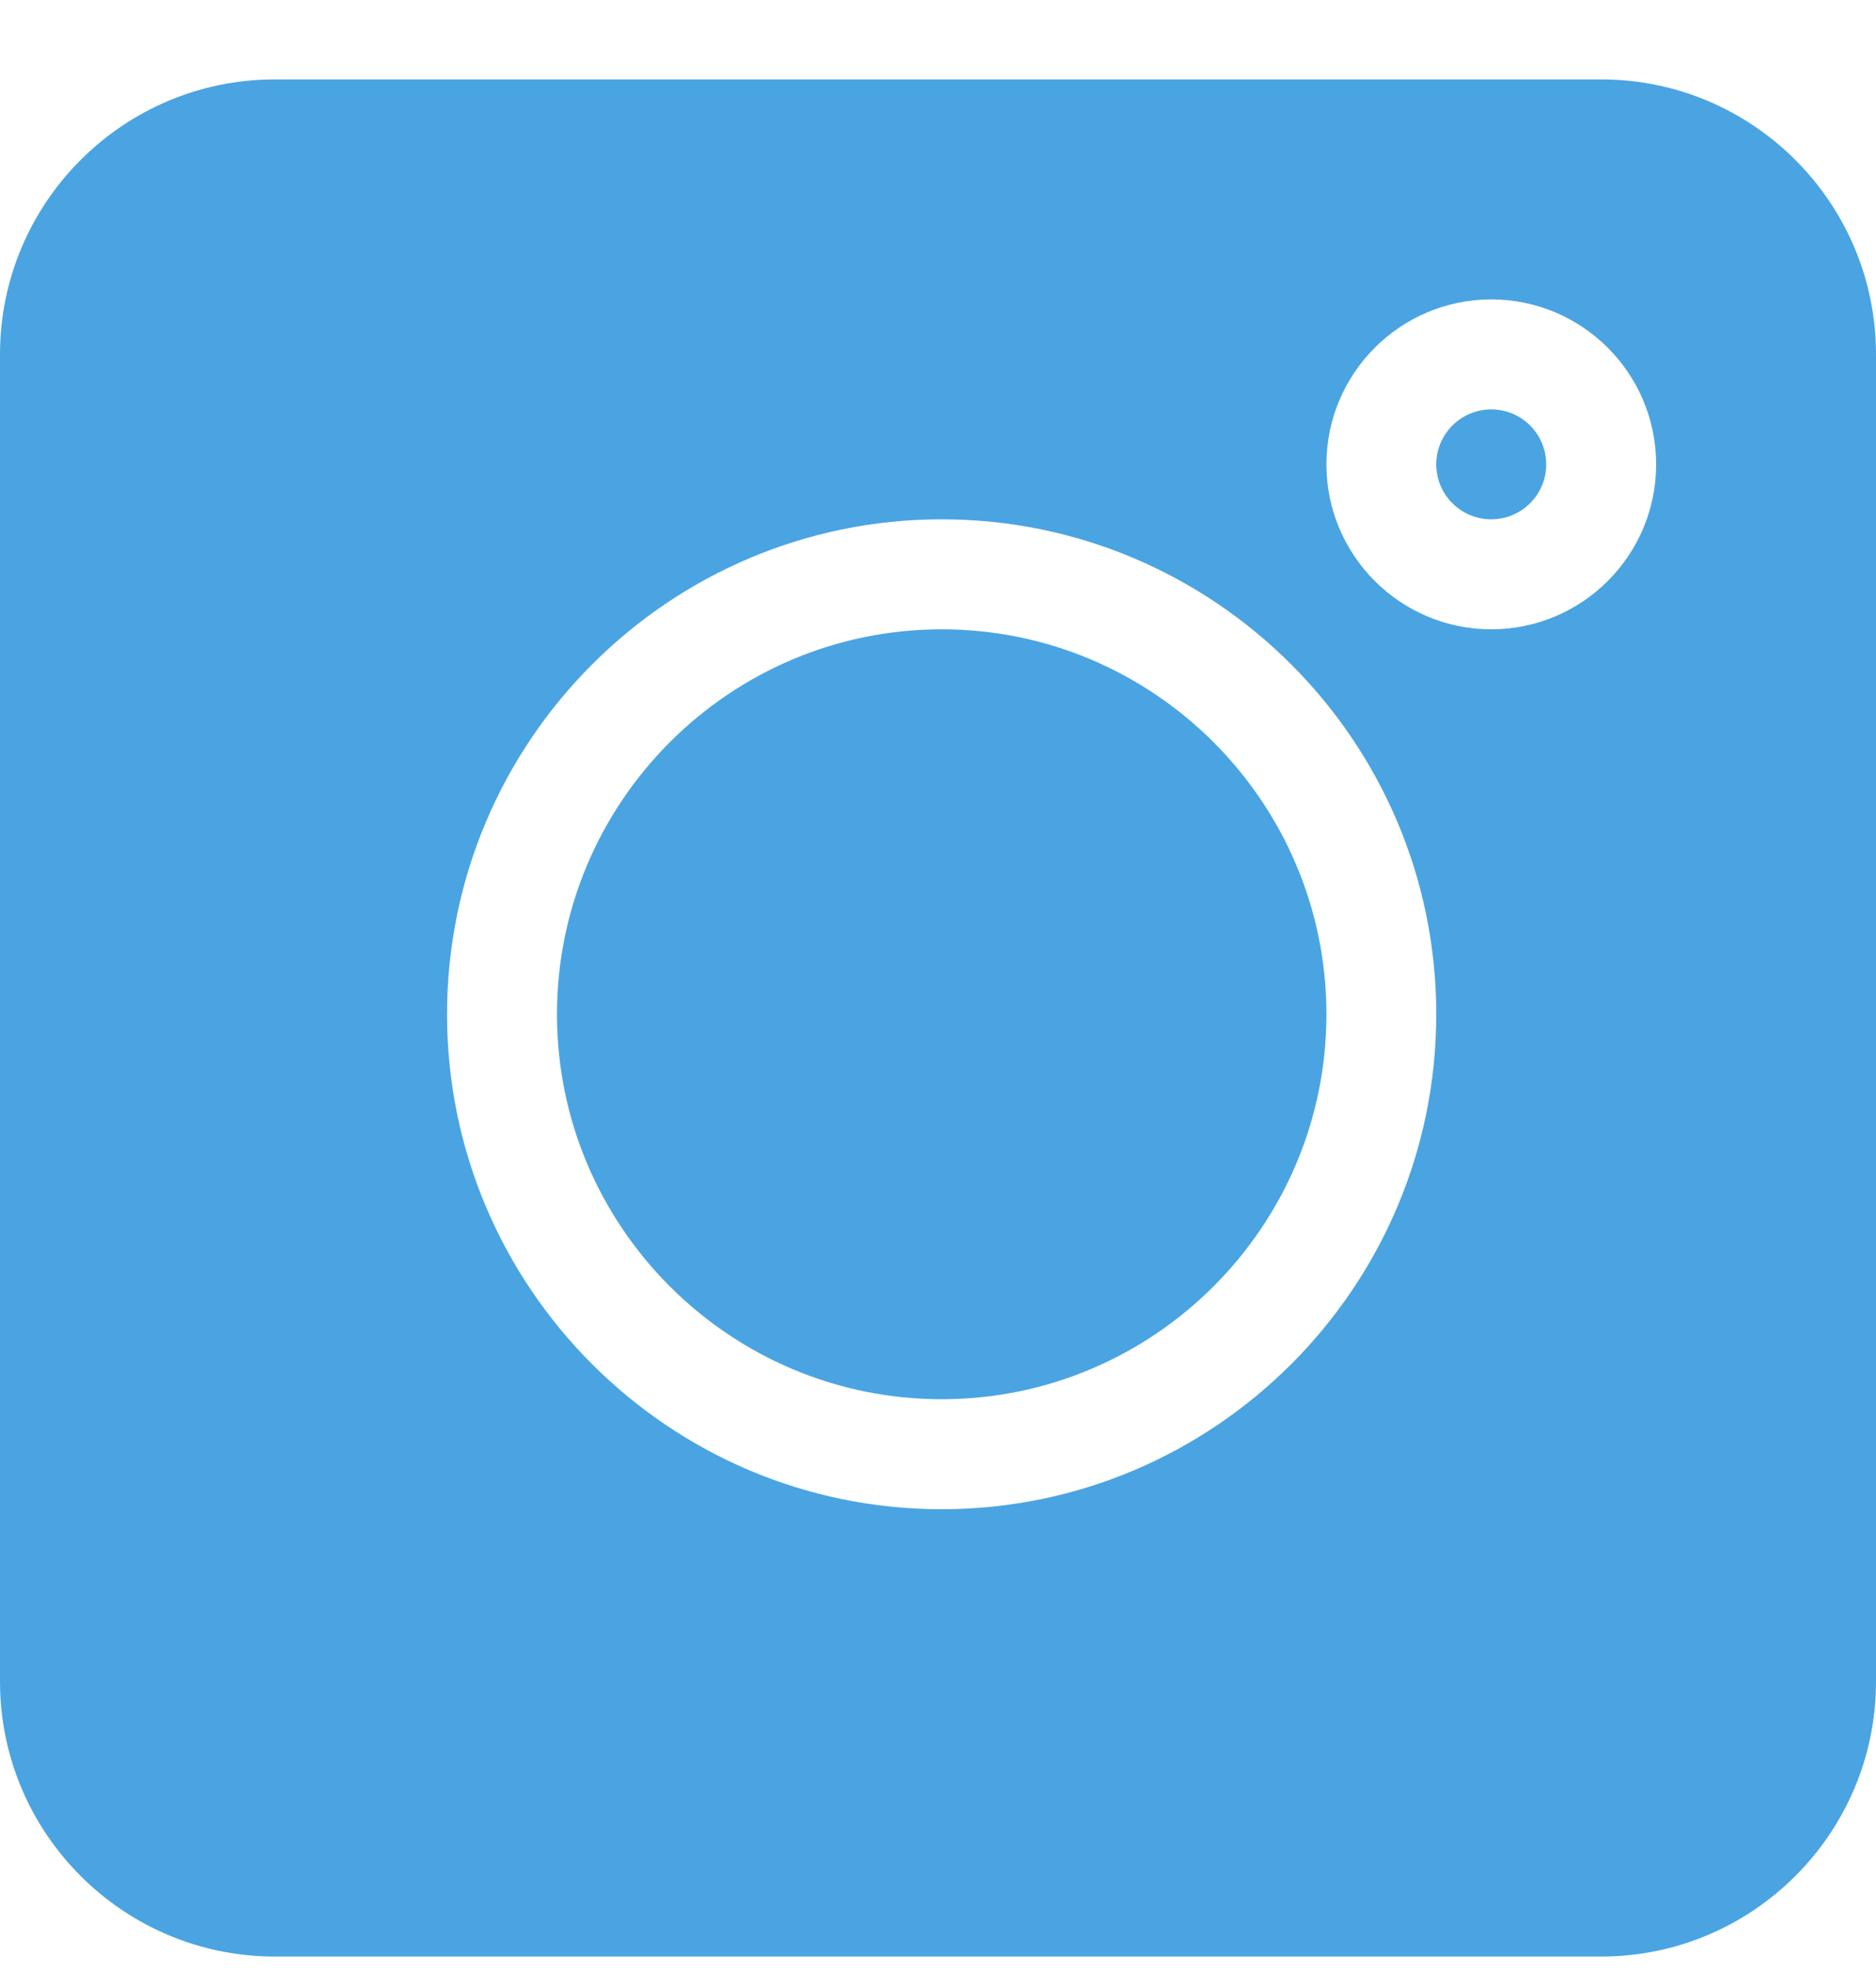 <?xml version="1.0" encoding="UTF-8"?> <svg xmlns="http://www.w3.org/2000/svg" width="20" height="21" viewBox="0 0 20 21" fill="none"> <g clip-path="url(#clip0_852_35)"> <path d="M17.07 0.846H2.93C1.314 0.846 0 2.16 0 3.776V17.916C0 19.532 1.314 20.846 2.93 20.846H17.07C18.686 20.846 20 19.532 20 17.916V3.776C20 2.16 18.686 0.846 17.07 0.846ZM10.039 16.08C7.131 16.08 4.766 13.715 4.766 10.807C4.766 7.899 7.131 5.533 10.039 5.533C12.947 5.533 15.312 7.899 15.312 10.807C15.312 13.715 12.947 16.08 10.039 16.08ZM15.898 6.705C14.929 6.705 14.141 5.917 14.141 4.948C14.141 3.978 14.929 3.19 15.898 3.19C16.868 3.19 17.656 3.978 17.656 4.948C17.656 5.917 16.868 6.705 15.898 6.705Z" fill="#4AA4E2"></path> <path d="M15.898 4.362C15.575 4.362 15.312 4.624 15.312 4.948C15.312 5.271 15.575 5.533 15.898 5.533C16.222 5.533 16.484 5.271 16.484 4.948C16.484 4.624 16.222 4.362 15.898 4.362Z" fill="#4AA4E2"></path> <path d="M10.039 6.705C7.778 6.705 5.938 8.546 5.938 10.807C5.938 13.068 7.778 14.908 10.039 14.908C12.3 14.908 14.141 13.068 14.141 10.807C14.141 8.546 12.3 6.705 10.039 6.705Z" fill="#4AA4E2"></path> </g> <defs> <clipPath id="clip0_852_35"> <rect width="20" height="20" fill="white" transform="translate(0 0.846)"></rect> </clipPath> </defs> </svg> 